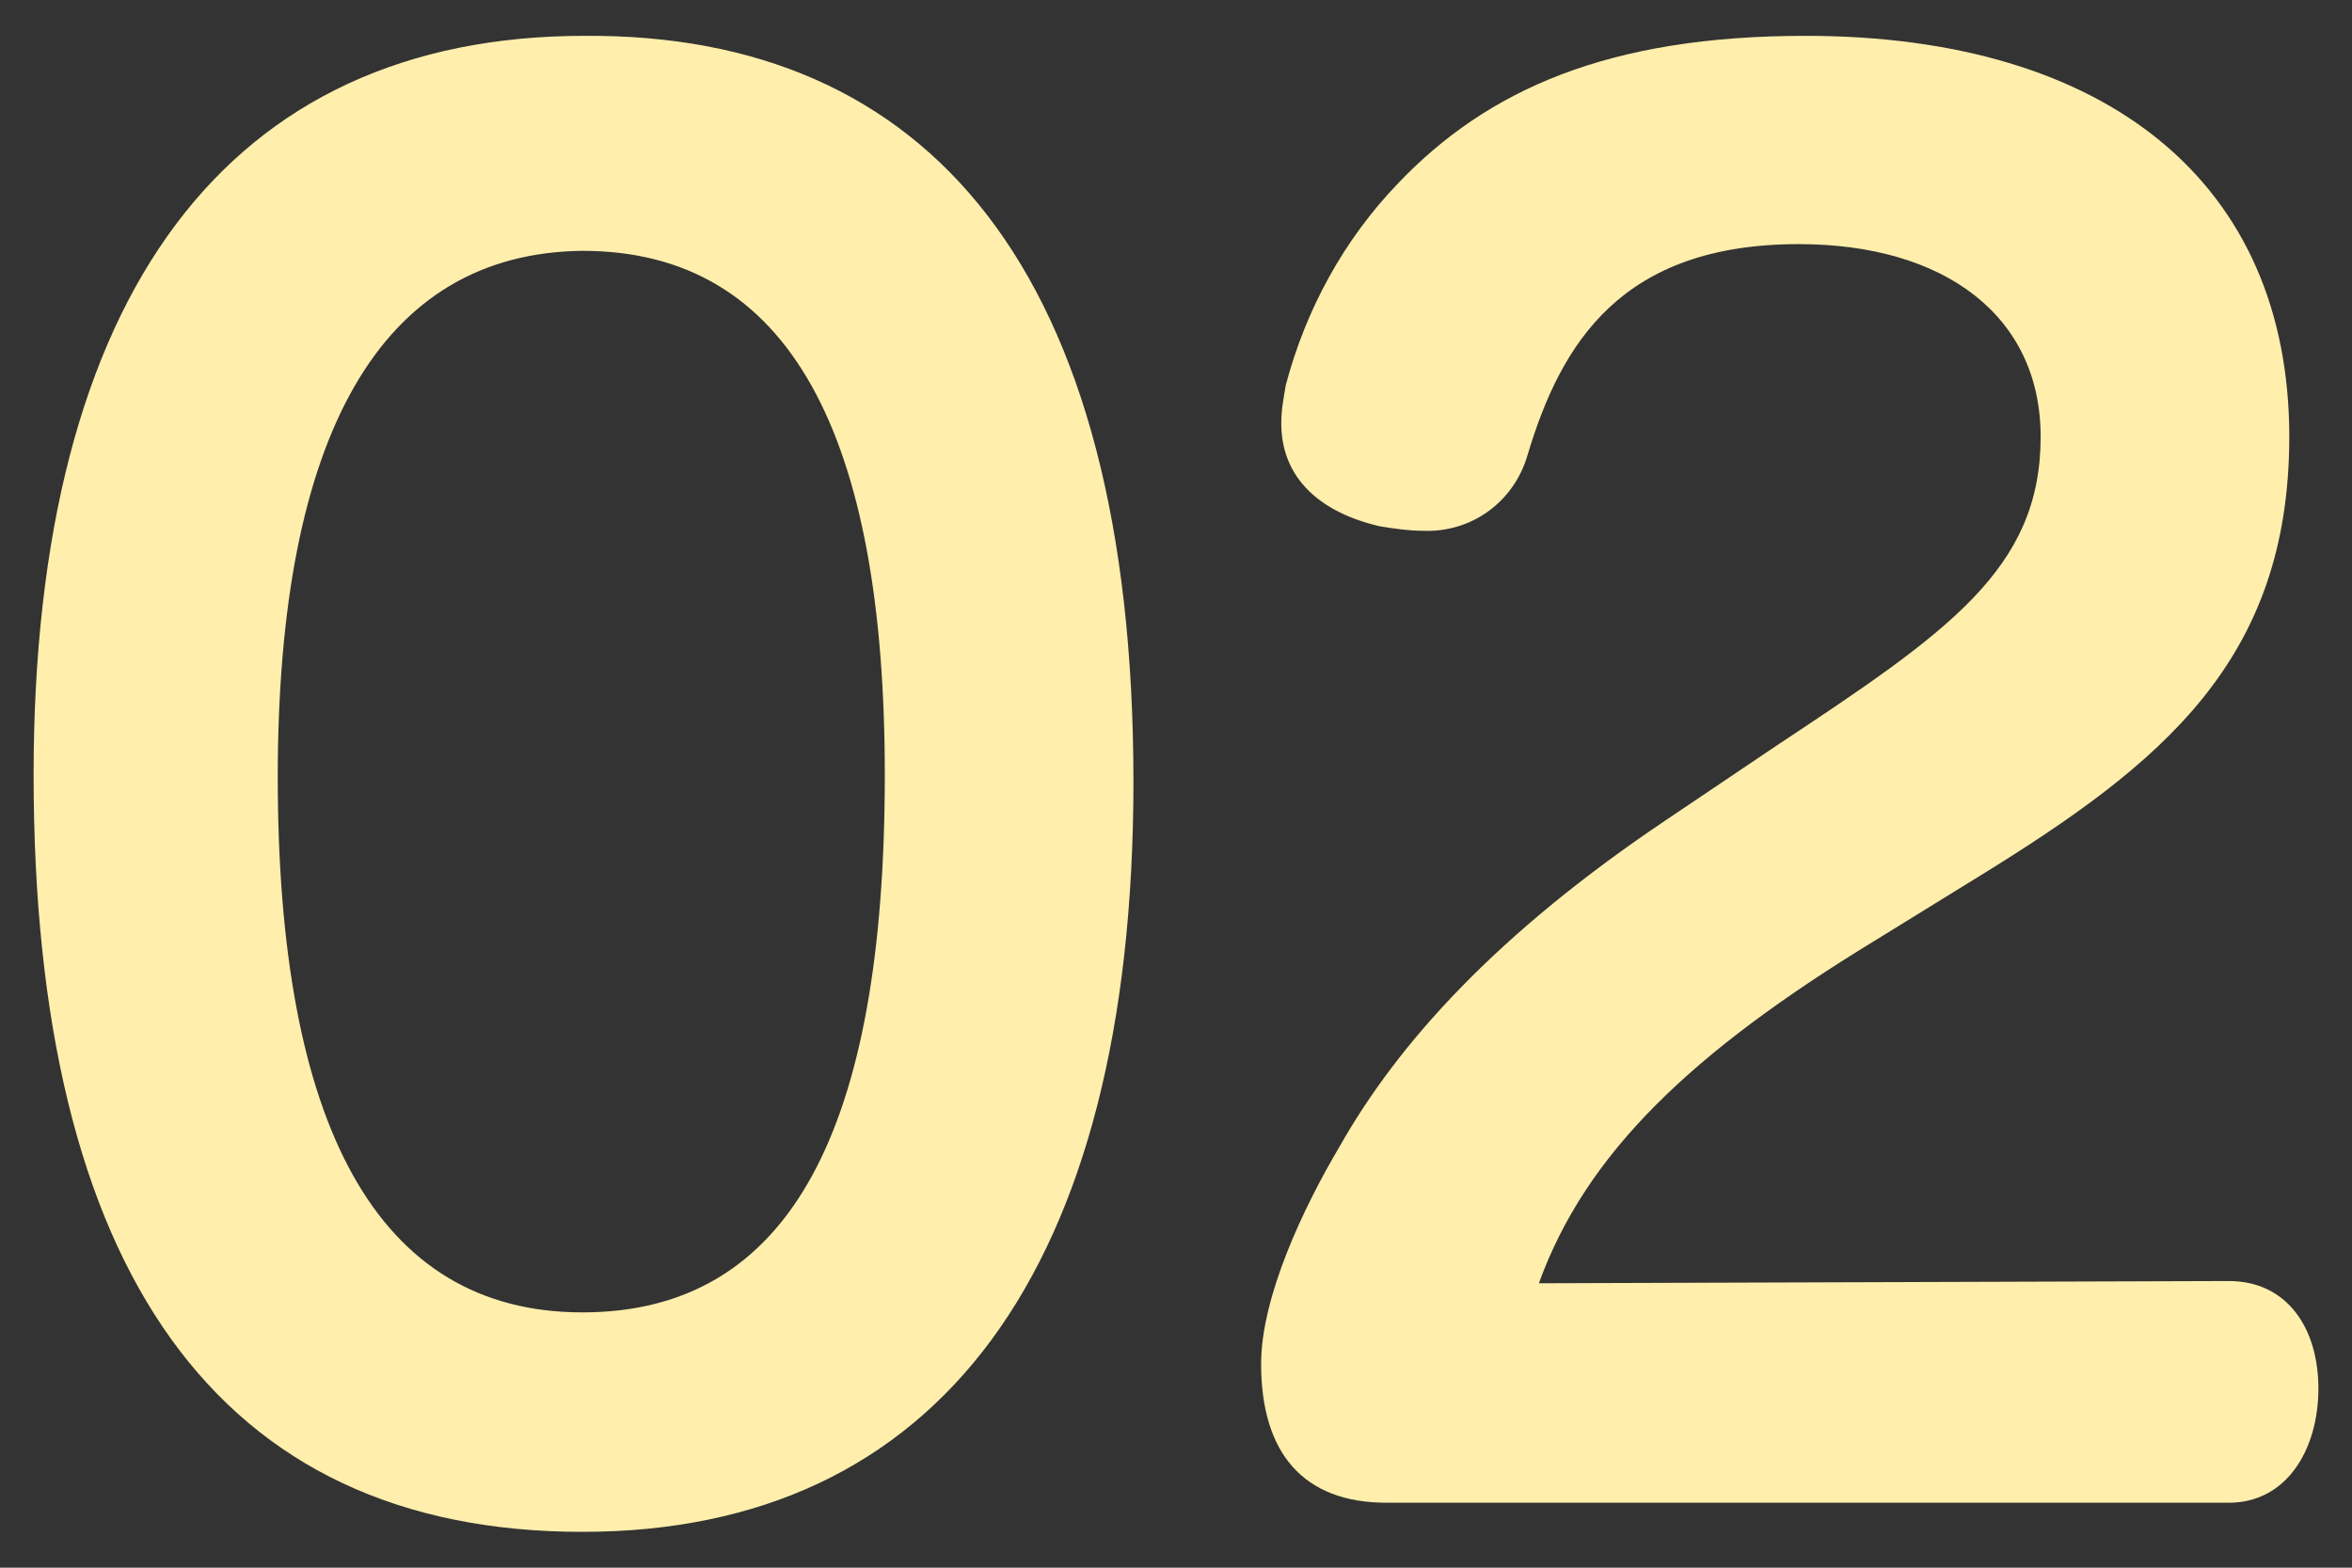 <?xml version="1.0" encoding="utf-8"?>
<!-- Generator: Adobe Illustrator 25.4.1, SVG Export Plug-In . SVG Version: 6.00 Build 0)  -->
<svg version="1.1" id="レイヤー_1" xmlns="http://www.w3.org/2000/svg" xmlns:xlink="http://www.w3.org/1999/xlink" x="0px"
	 y="0px" viewBox="0 0 105 70" style="enable-background:new 0 0 105 70;" xml:space="preserve">
<rect x="0" y="0" width="105" height="70" fill="#333333" stroke="none"/>
<style type="text/css">
	.st0{fill:#FFEEAC;}
</style>
<g id="wire">
	<g>
		<path class="st0" d="M50.6,34.9c0,21.8-8.7,33.5-24.6,33.5C9.7,68.4,1.5,56.7,1.5,34.6c0-21.5,8.7-33,24.6-33
			C41.4,1.5,50.6,12,50.6,34.9z M12.4,34.7c0,15.5,4.4,23.9,13.6,23.9c9.3,0,13.5-8.2,13.5-24c0-15.1-4.2-23.4-13.5-23.4
			C17,11.3,12.4,19.4,12.4,34.7L12.4,34.7z"/>
		<path class="st0" d="M99.5,57.2c2.6,0,4,2.1,4,4.8s-1.4,5.1-4,5.1H61.9c-3.7,0-5.6-2.2-5.6-6.2c0-3,1.9-7,3.5-9.7
			c2.6-4.6,7-9.5,14.6-14.6l4.9-3.3c7.7-5.1,11.8-7.9,11.8-13.8c0-5.4-4.3-8.6-10.8-8.6c-7.9,0-10.6,4.4-12.1,9.4
			c-0.6,2.1-2.5,3.5-4.7,3.4c-0.6,0-1.3-0.1-1.9-0.2c-2.6-0.6-4.4-2.1-4.4-4.6c0-0.6,0.1-1.1,0.2-1.7c0.9-3.4,2.6-6.5,5-9
			c4-4.2,9.4-6.6,18.2-6.6c13.5,0,21.6,6.6,21.6,17.9c0,10-5.7,14.6-13.8,19.6l-4.7,2.9c-8.2,5-12.9,9.5-15,15.3L99.5,57.2z"/>
	</g>
</g>
</svg>
